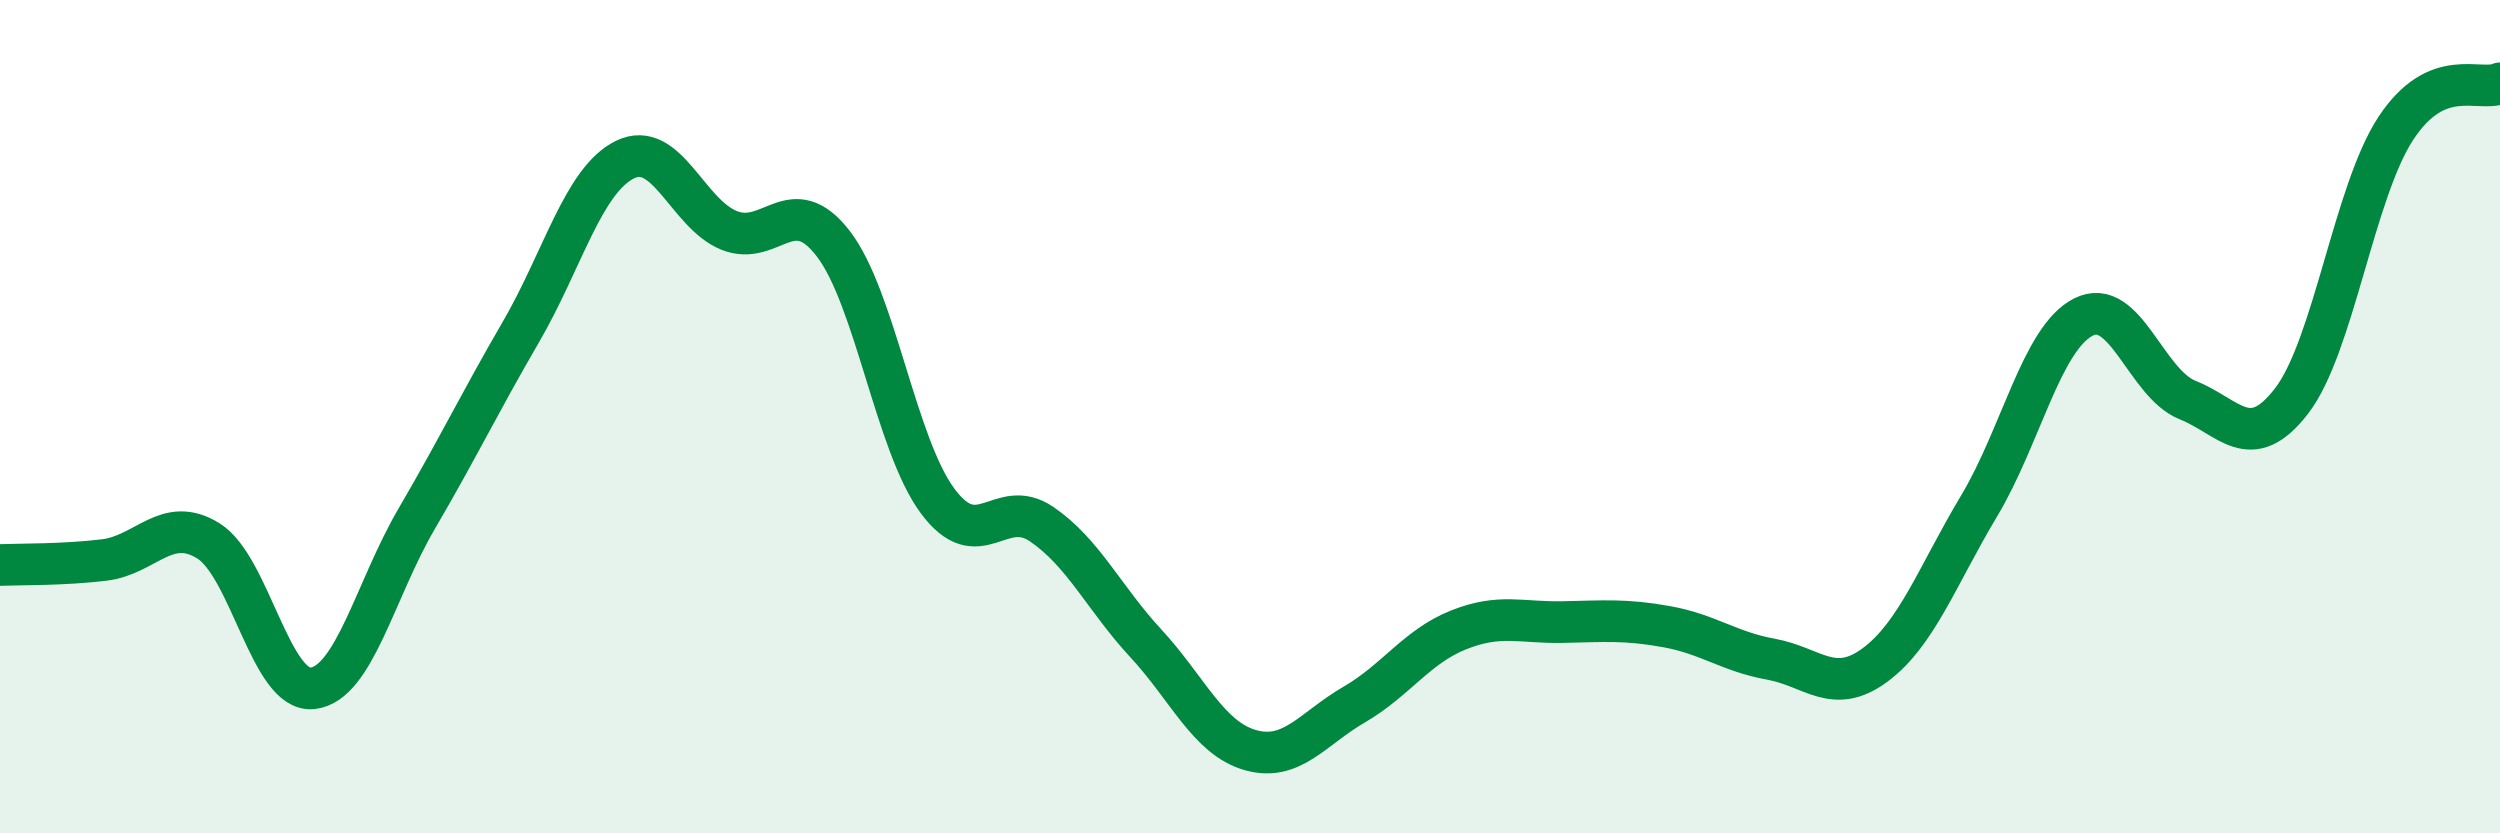 
    <svg width="60" height="20" viewBox="0 0 60 20" xmlns="http://www.w3.org/2000/svg">
      <path
        d="M 0,13.56 C 0.5,13.54 1.5,13.56 2.5,13.44 C 3.5,13.32 4,12.36 5,12.98 C 6,13.6 6.5,16.63 7.5,16.52 C 8.5,16.41 9,14.16 10,12.45 C 11,10.74 11.5,9.69 12.5,7.97 C 13.5,6.25 14,4.32 15,3.83 C 16,3.34 16.5,5.13 17.5,5.53 C 18.5,5.93 19,4.55 20,5.85 C 21,7.15 21.5,10.67 22.5,12.02 C 23.5,13.37 24,11.9 25,12.58 C 26,13.26 26.5,14.36 27.5,15.44 C 28.5,16.52 29,17.71 30,18 C 31,18.29 31.5,17.49 32.5,16.91 C 33.5,16.33 34,15.52 35,15.12 C 36,14.72 36.5,14.95 37.5,14.93 C 38.5,14.91 39,14.86 40,15.04 C 41,15.22 41.5,15.64 42.5,15.82 C 43.5,16 44,16.7 45,15.96 C 46,15.22 46.5,13.81 47.5,12.14 C 48.5,10.47 49,8.12 50,7.61 C 51,7.1 51.5,9.2 52.5,9.6 C 53.5,10 54,10.92 55,9.62 C 56,8.32 56.5,4.6 57.5,3.08 C 58.5,1.56 59.5,2.22 60,2L60 20L0 20Z"
        fill="#008740"
        opacity="0.1"
        stroke-linecap="round"
        stroke-linejoin="round"
      />
      <path
        d="M 0,13.56 C 0.5,13.54 1.5,13.56 2.5,13.44 C 3.5,13.32 4,12.36 5,12.98 C 6,13.6 6.5,16.63 7.5,16.52 C 8.5,16.41 9,14.16 10,12.45 C 11,10.74 11.5,9.69 12.5,7.97 C 13.5,6.25 14,4.32 15,3.83 C 16,3.34 16.5,5.13 17.5,5.53 C 18.5,5.93 19,4.55 20,5.85 C 21,7.15 21.5,10.67 22.5,12.02 C 23.5,13.37 24,11.9 25,12.58 C 26,13.26 26.5,14.36 27.5,15.44 C 28.5,16.52 29,17.71 30,18 C 31,18.29 31.5,17.49 32.5,16.91 C 33.5,16.33 34,15.52 35,15.12 C 36,14.72 36.5,14.95 37.5,14.93 C 38.5,14.91 39,14.86 40,15.04 C 41,15.22 41.5,15.64 42.5,15.82 C 43.5,16 44,16.7 45,15.96 C 46,15.22 46.5,13.81 47.5,12.14 C 48.5,10.47 49,8.12 50,7.61 C 51,7.1 51.5,9.2 52.5,9.6 C 53.5,10 54,10.92 55,9.62 C 56,8.32 56.5,4.6 57.5,3.08 C 58.5,1.56 59.5,2.22 60,2"
        stroke="#008740"
        stroke-width="1"
        fill="none"
        stroke-linecap="round"
        stroke-linejoin="round"
      />
    </svg>
  